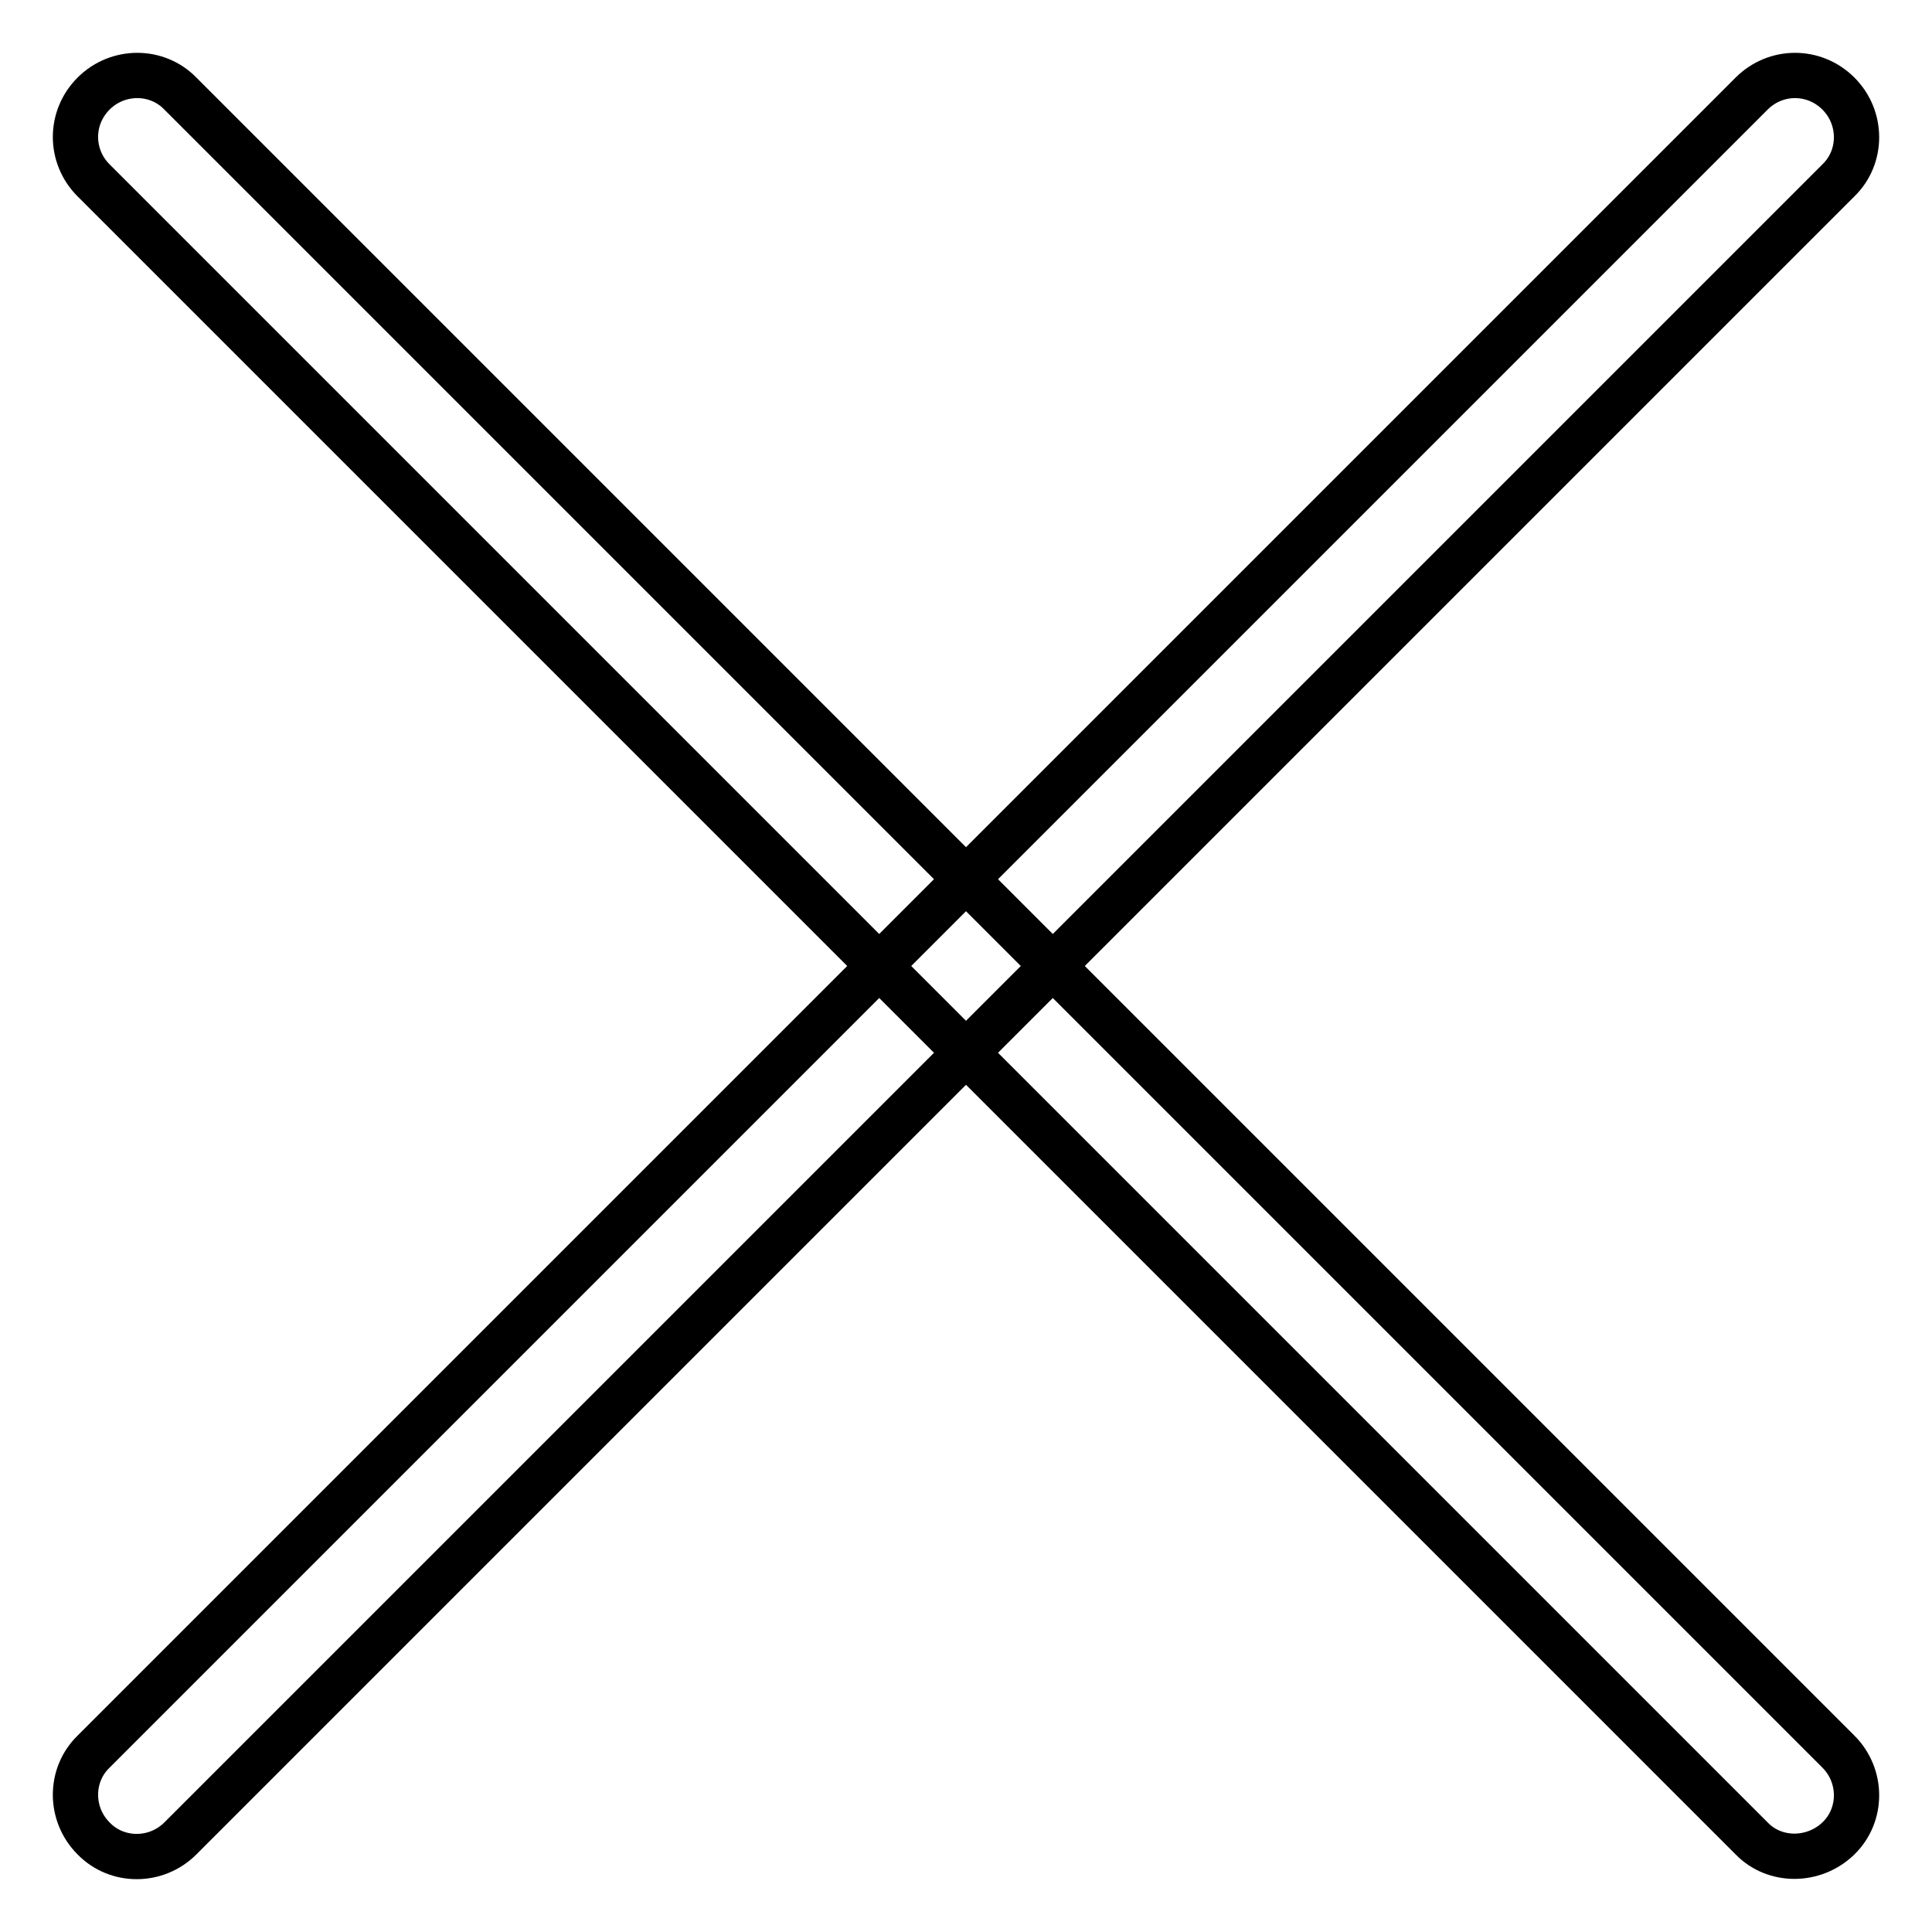 <?xml version="1.0" encoding="utf-8"?>
<!-- Svg Vector Icons : http://www.onlinewebfonts.com/icon -->
<!DOCTYPE svg PUBLIC "-//W3C//DTD SVG 1.1//EN" "http://www.w3.org/Graphics/SVG/1.1/DTD/svg11.dtd">
<svg version="1.1" xmlns="http://www.w3.org/2000/svg" xmlns:xlink="http://www.w3.org/1999/xlink" x="0px" y="0px" viewBox="0 0 256 256" enable-background="new 0 0 256 256" xml:space="preserve">
<g> <path stroke-width="6" fill-opacity="0" stroke="#000000"  d="M12.4,12.4c3.2-3.2,8.4-3.2,11.5,0l219.7,219.7c3.2,3.2,3.2,8.4,0,11.5s-8.4,3.2-11.5,0L12.4,23.9 C9.2,20.7,9.2,15.6,12.4,12.4z"/> <path stroke-width="6" fill-opacity="0" stroke="#000000"  d="M243.6,12.4c3.2,3.2,3.2,8.4,0,11.5L23.9,243.6c-3.2,3.2-8.4,3.2-11.5,0c-3.2-3.2-3.2-8.4,0-11.5 L232.1,12.4C235.3,9.2,240.4,9.2,243.6,12.4L243.6,12.4z"/></g>
</svg>